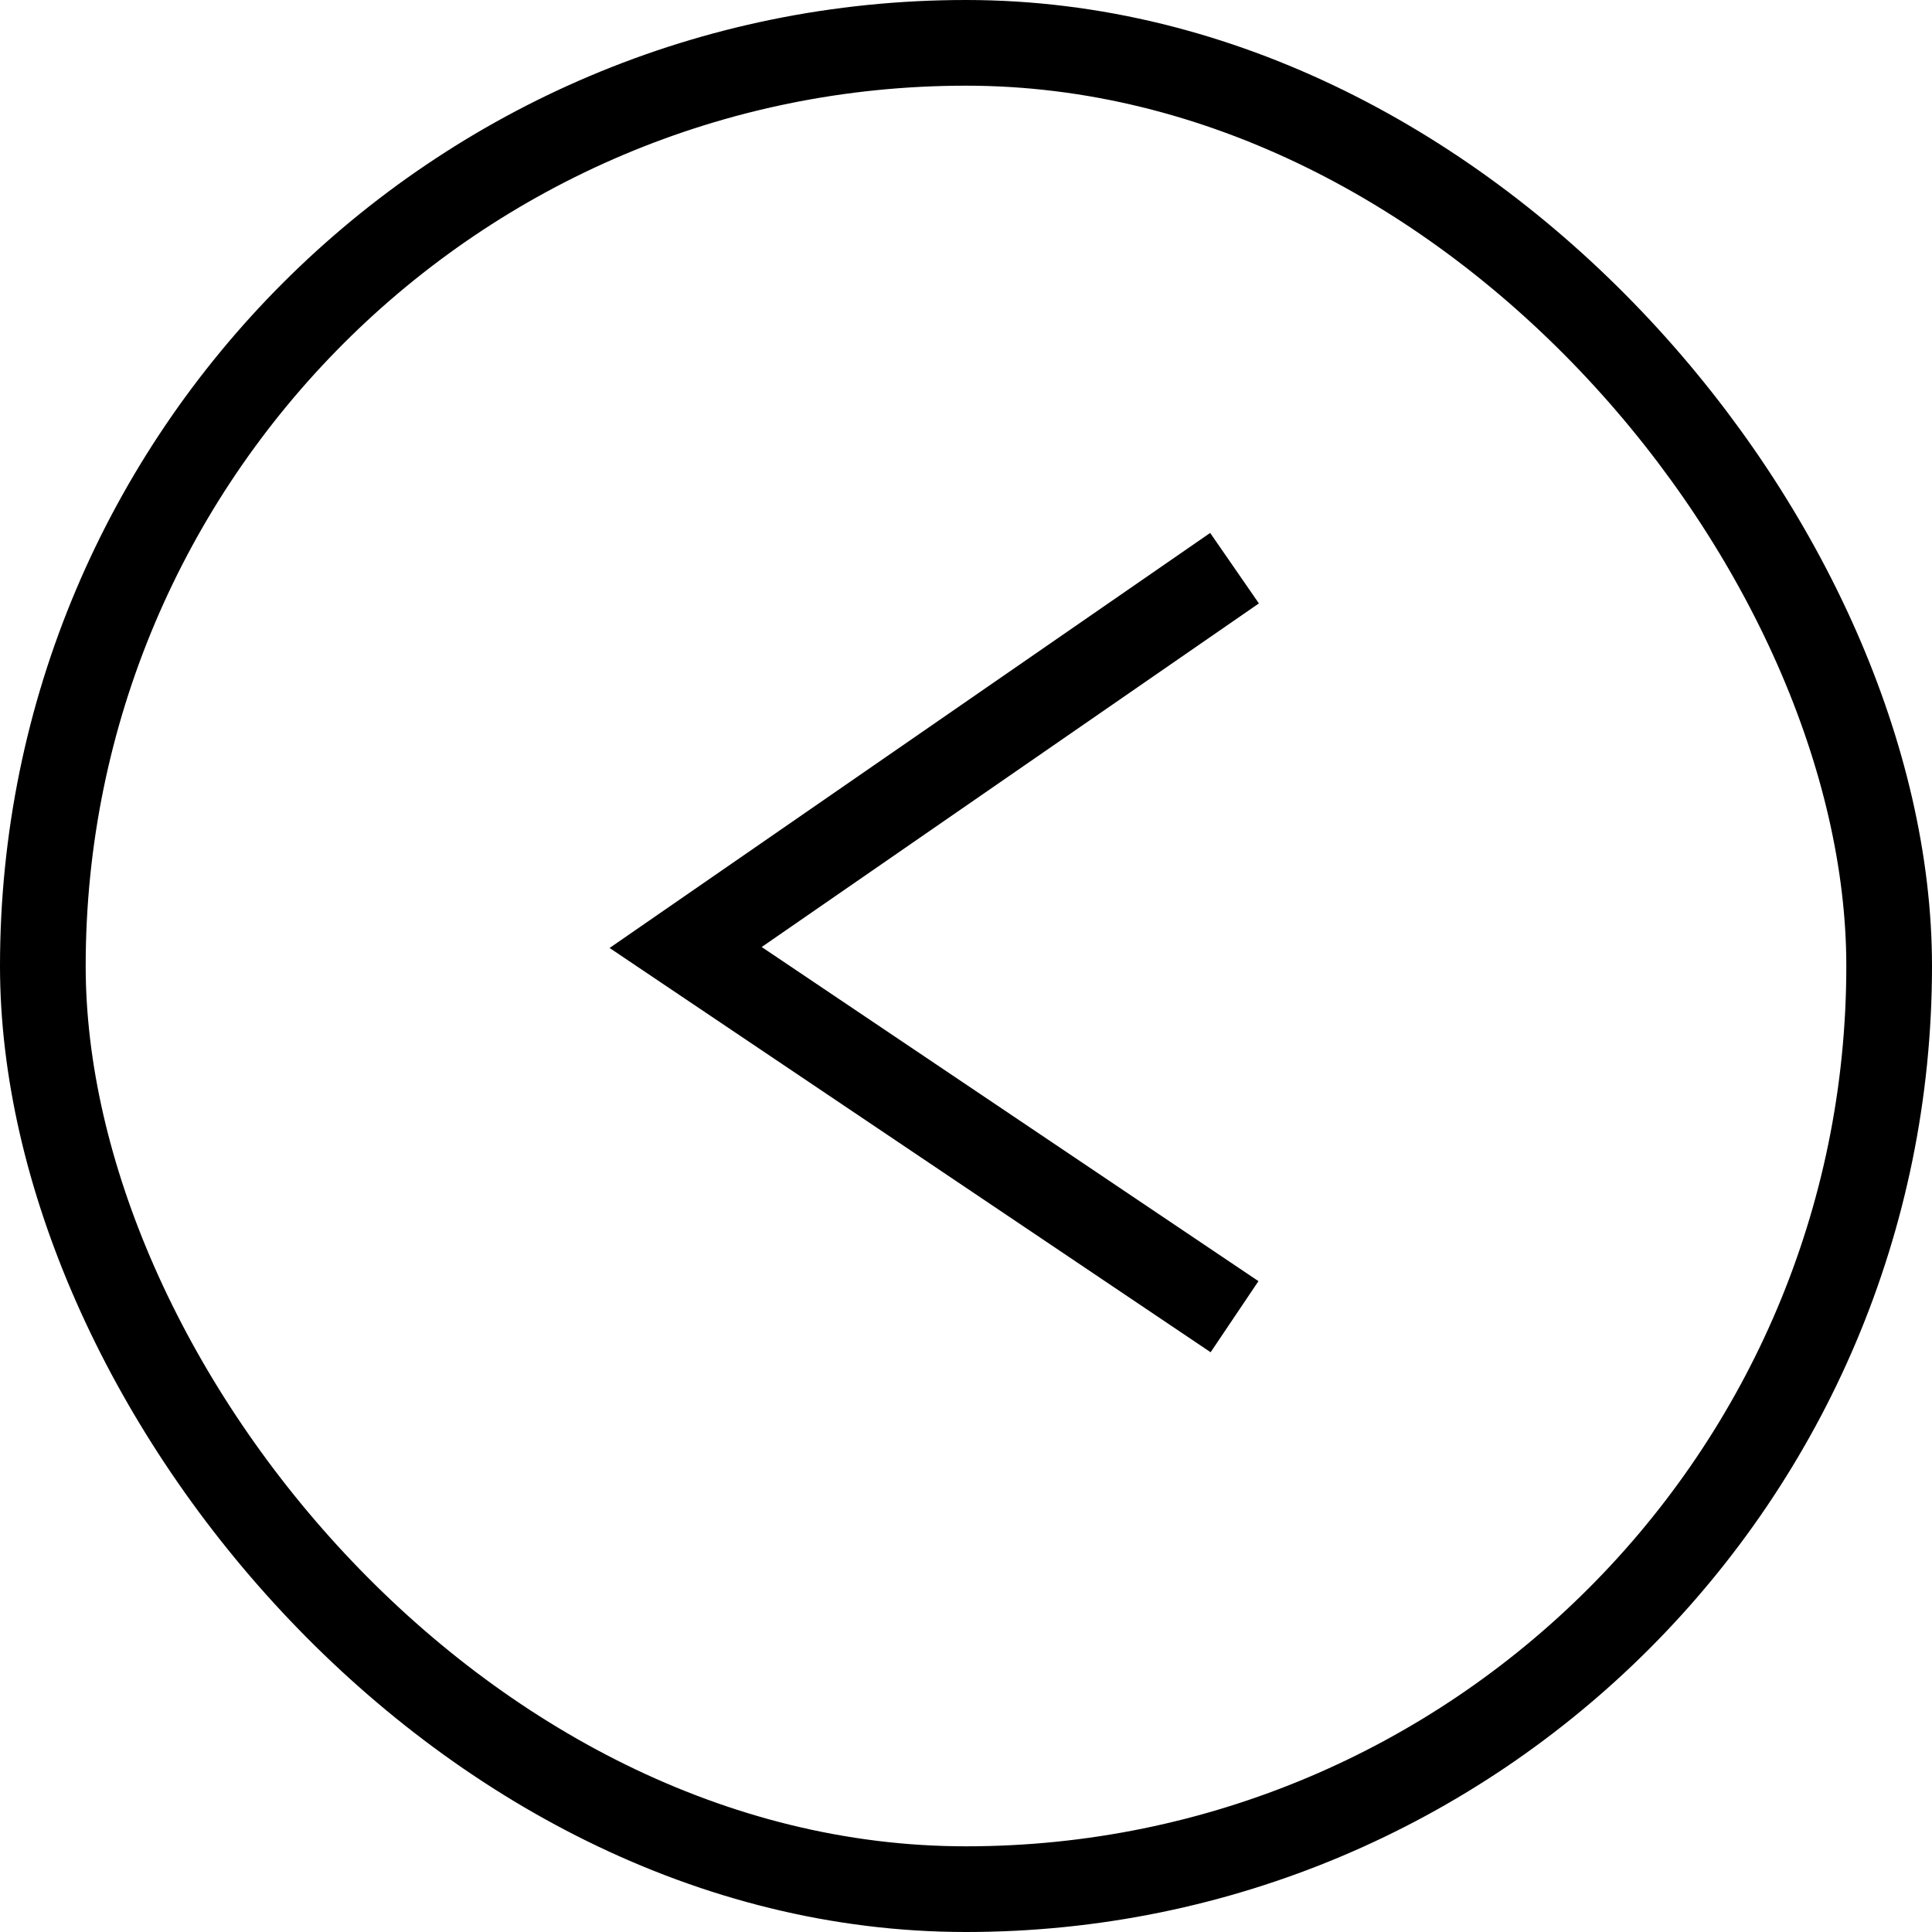 <svg xmlns="http://www.w3.org/2000/svg" width="22.548" height="22.548" viewBox="0 0 22.548 22.548">
  <g id="Group_26" data-name="Group 26" transform="translate(22.548 22.548) rotate(180)">
    <g id="Rectangle_5" data-name="Rectangle 5" transform="translate(0 0)" fill="none" stroke="#000" stroke-width="1">
      <rect width="22.548" height="22.548" rx="11.274" stroke="none"/>
      <rect x="0.5" y="0.5" width="21.548" height="21.548" rx="10.774" fill="none"/>
    </g>
    <path id="Path_77" data-name="Path 77" d="M0,0,6.406,4.309,0,8.736" transform="translate(8.14 7.181)" fill="none" stroke="#000" stroke-width="1"/>
  </g>
</svg>

